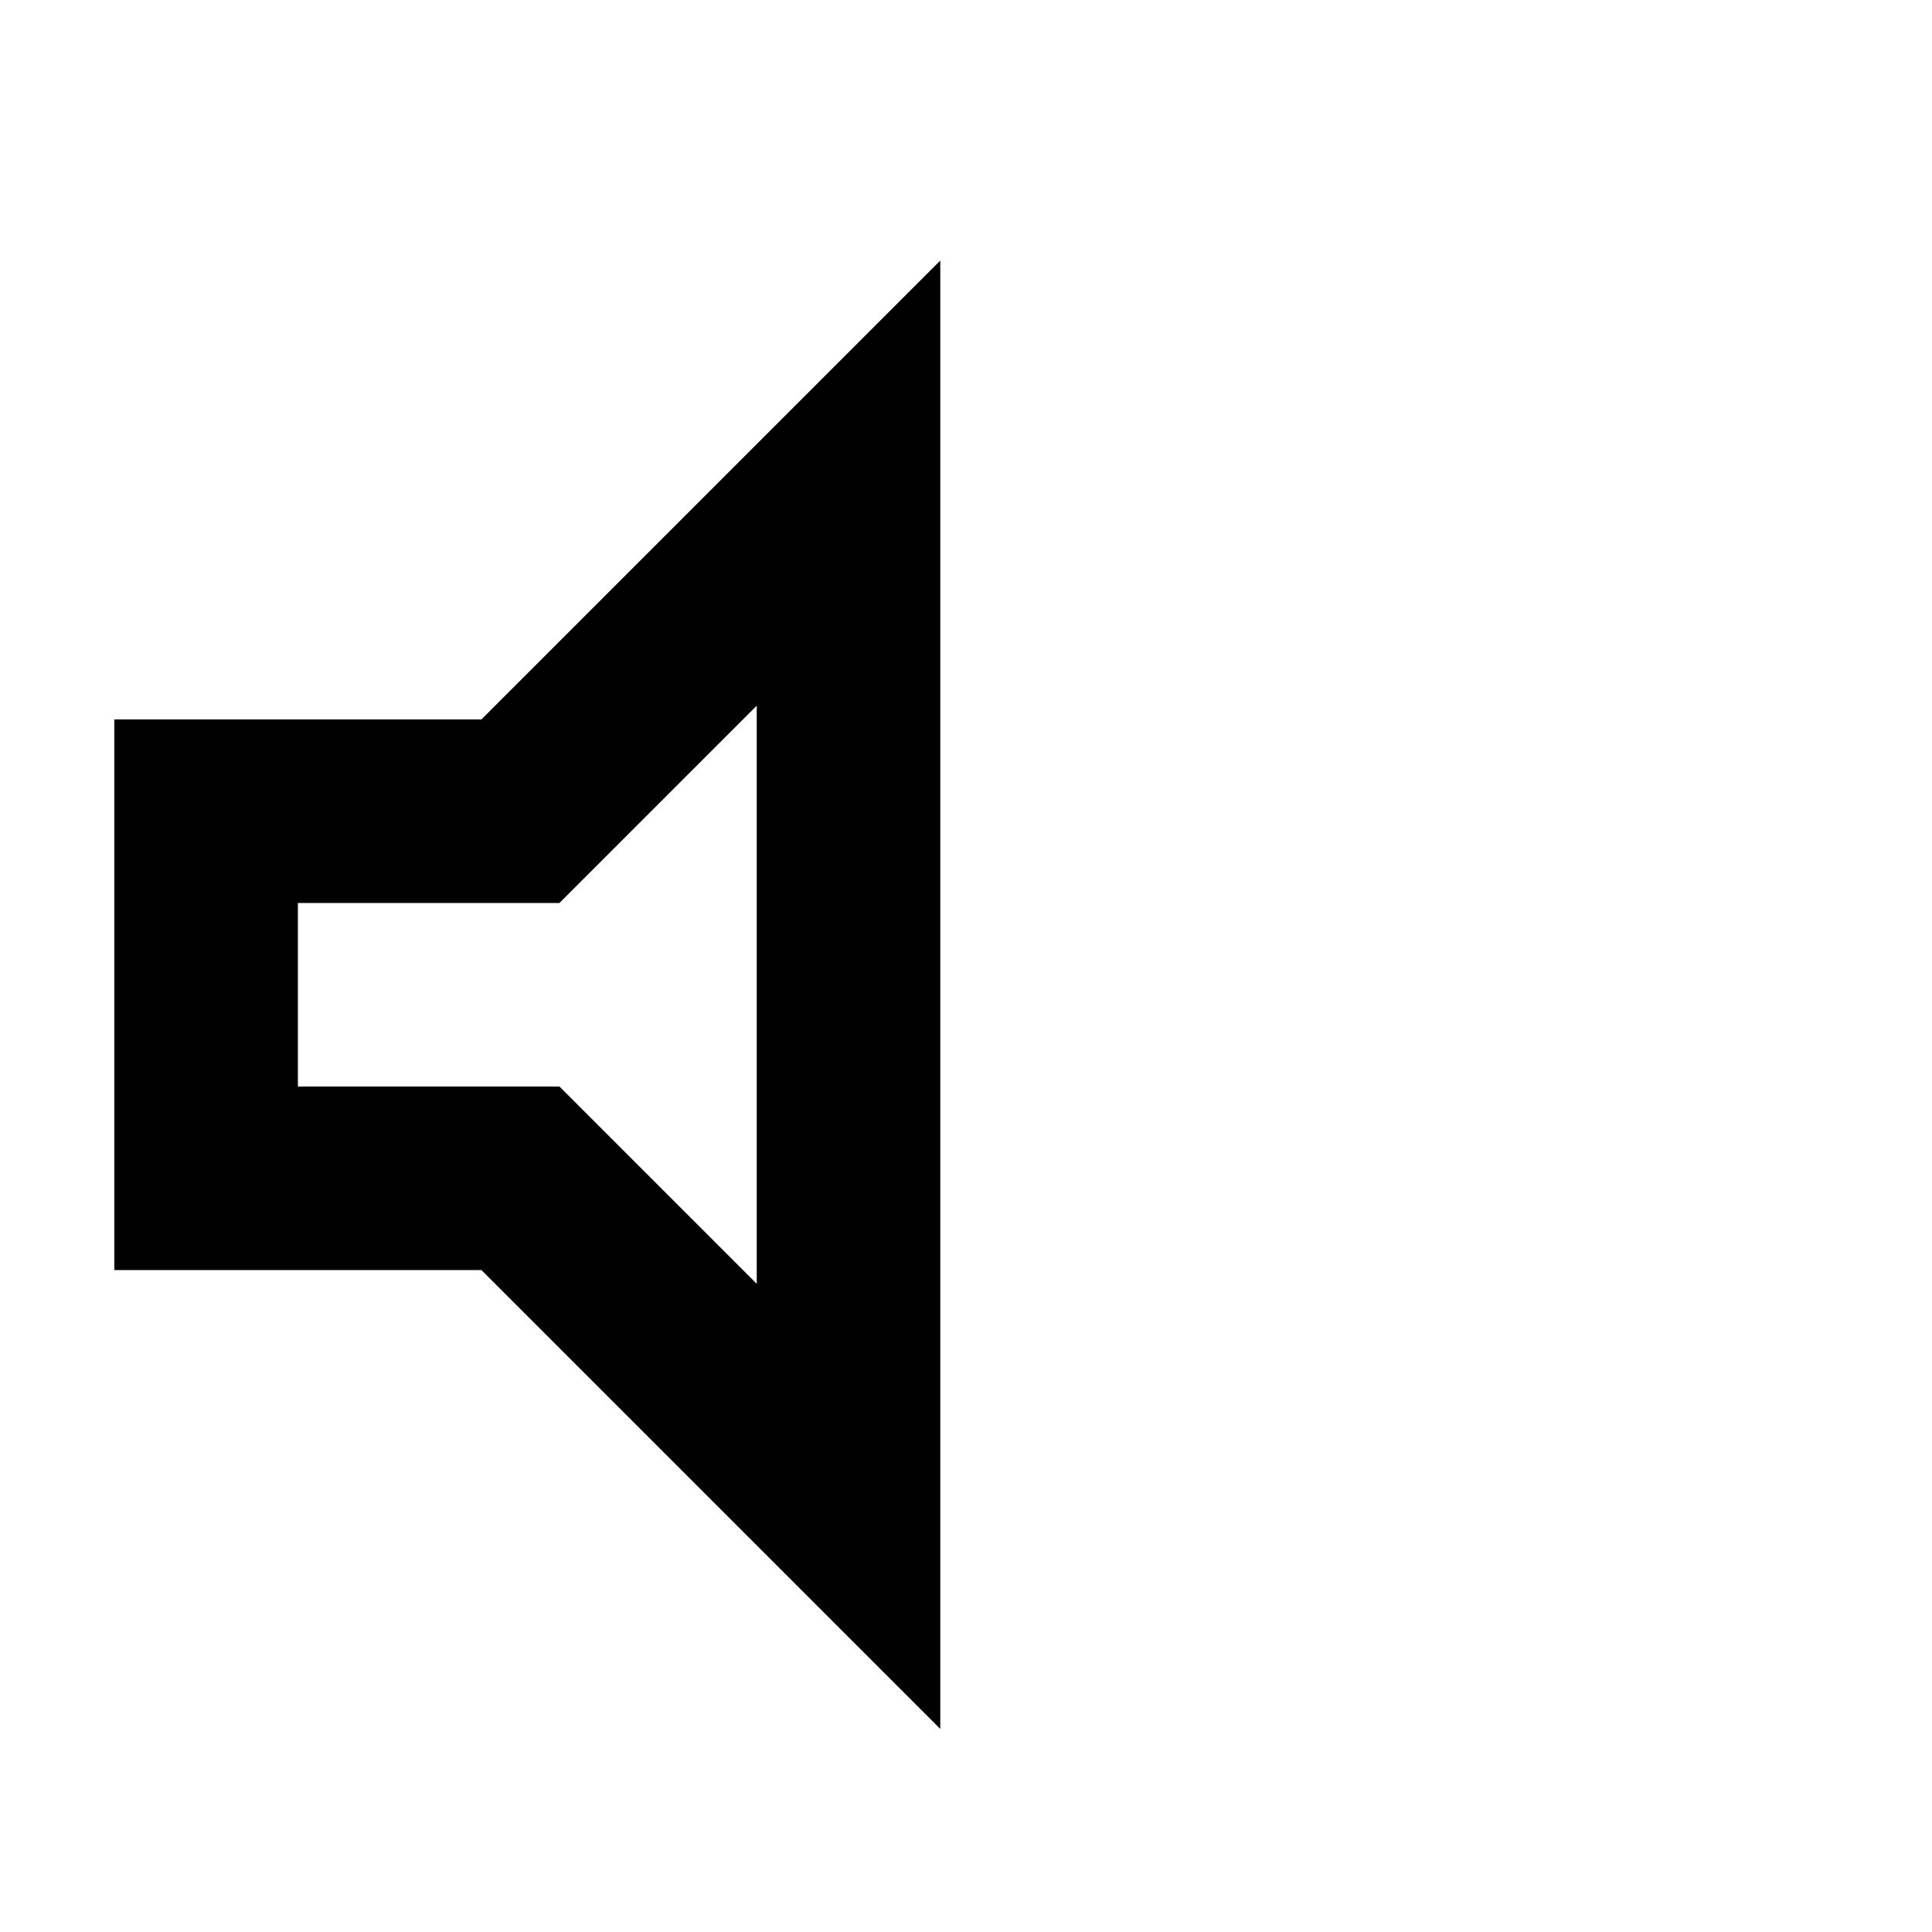 <svg xmlns="http://www.w3.org/2000/svg" xml:space="preserve" style="fill-rule:evenodd;clip-rule:evenodd;stroke-linejoin:round;stroke-miterlimit:2" viewBox="0 0 16 16" width="16" height="16"><path d="M120-360v-240h160l200-200v640L280-360H120Zm280-246-86 86H200v80h114l86 86v-252Z" style="fill-rule:nonzero" transform="matrix(.019 0 0 .019 -1.333 17.358)"/></svg>